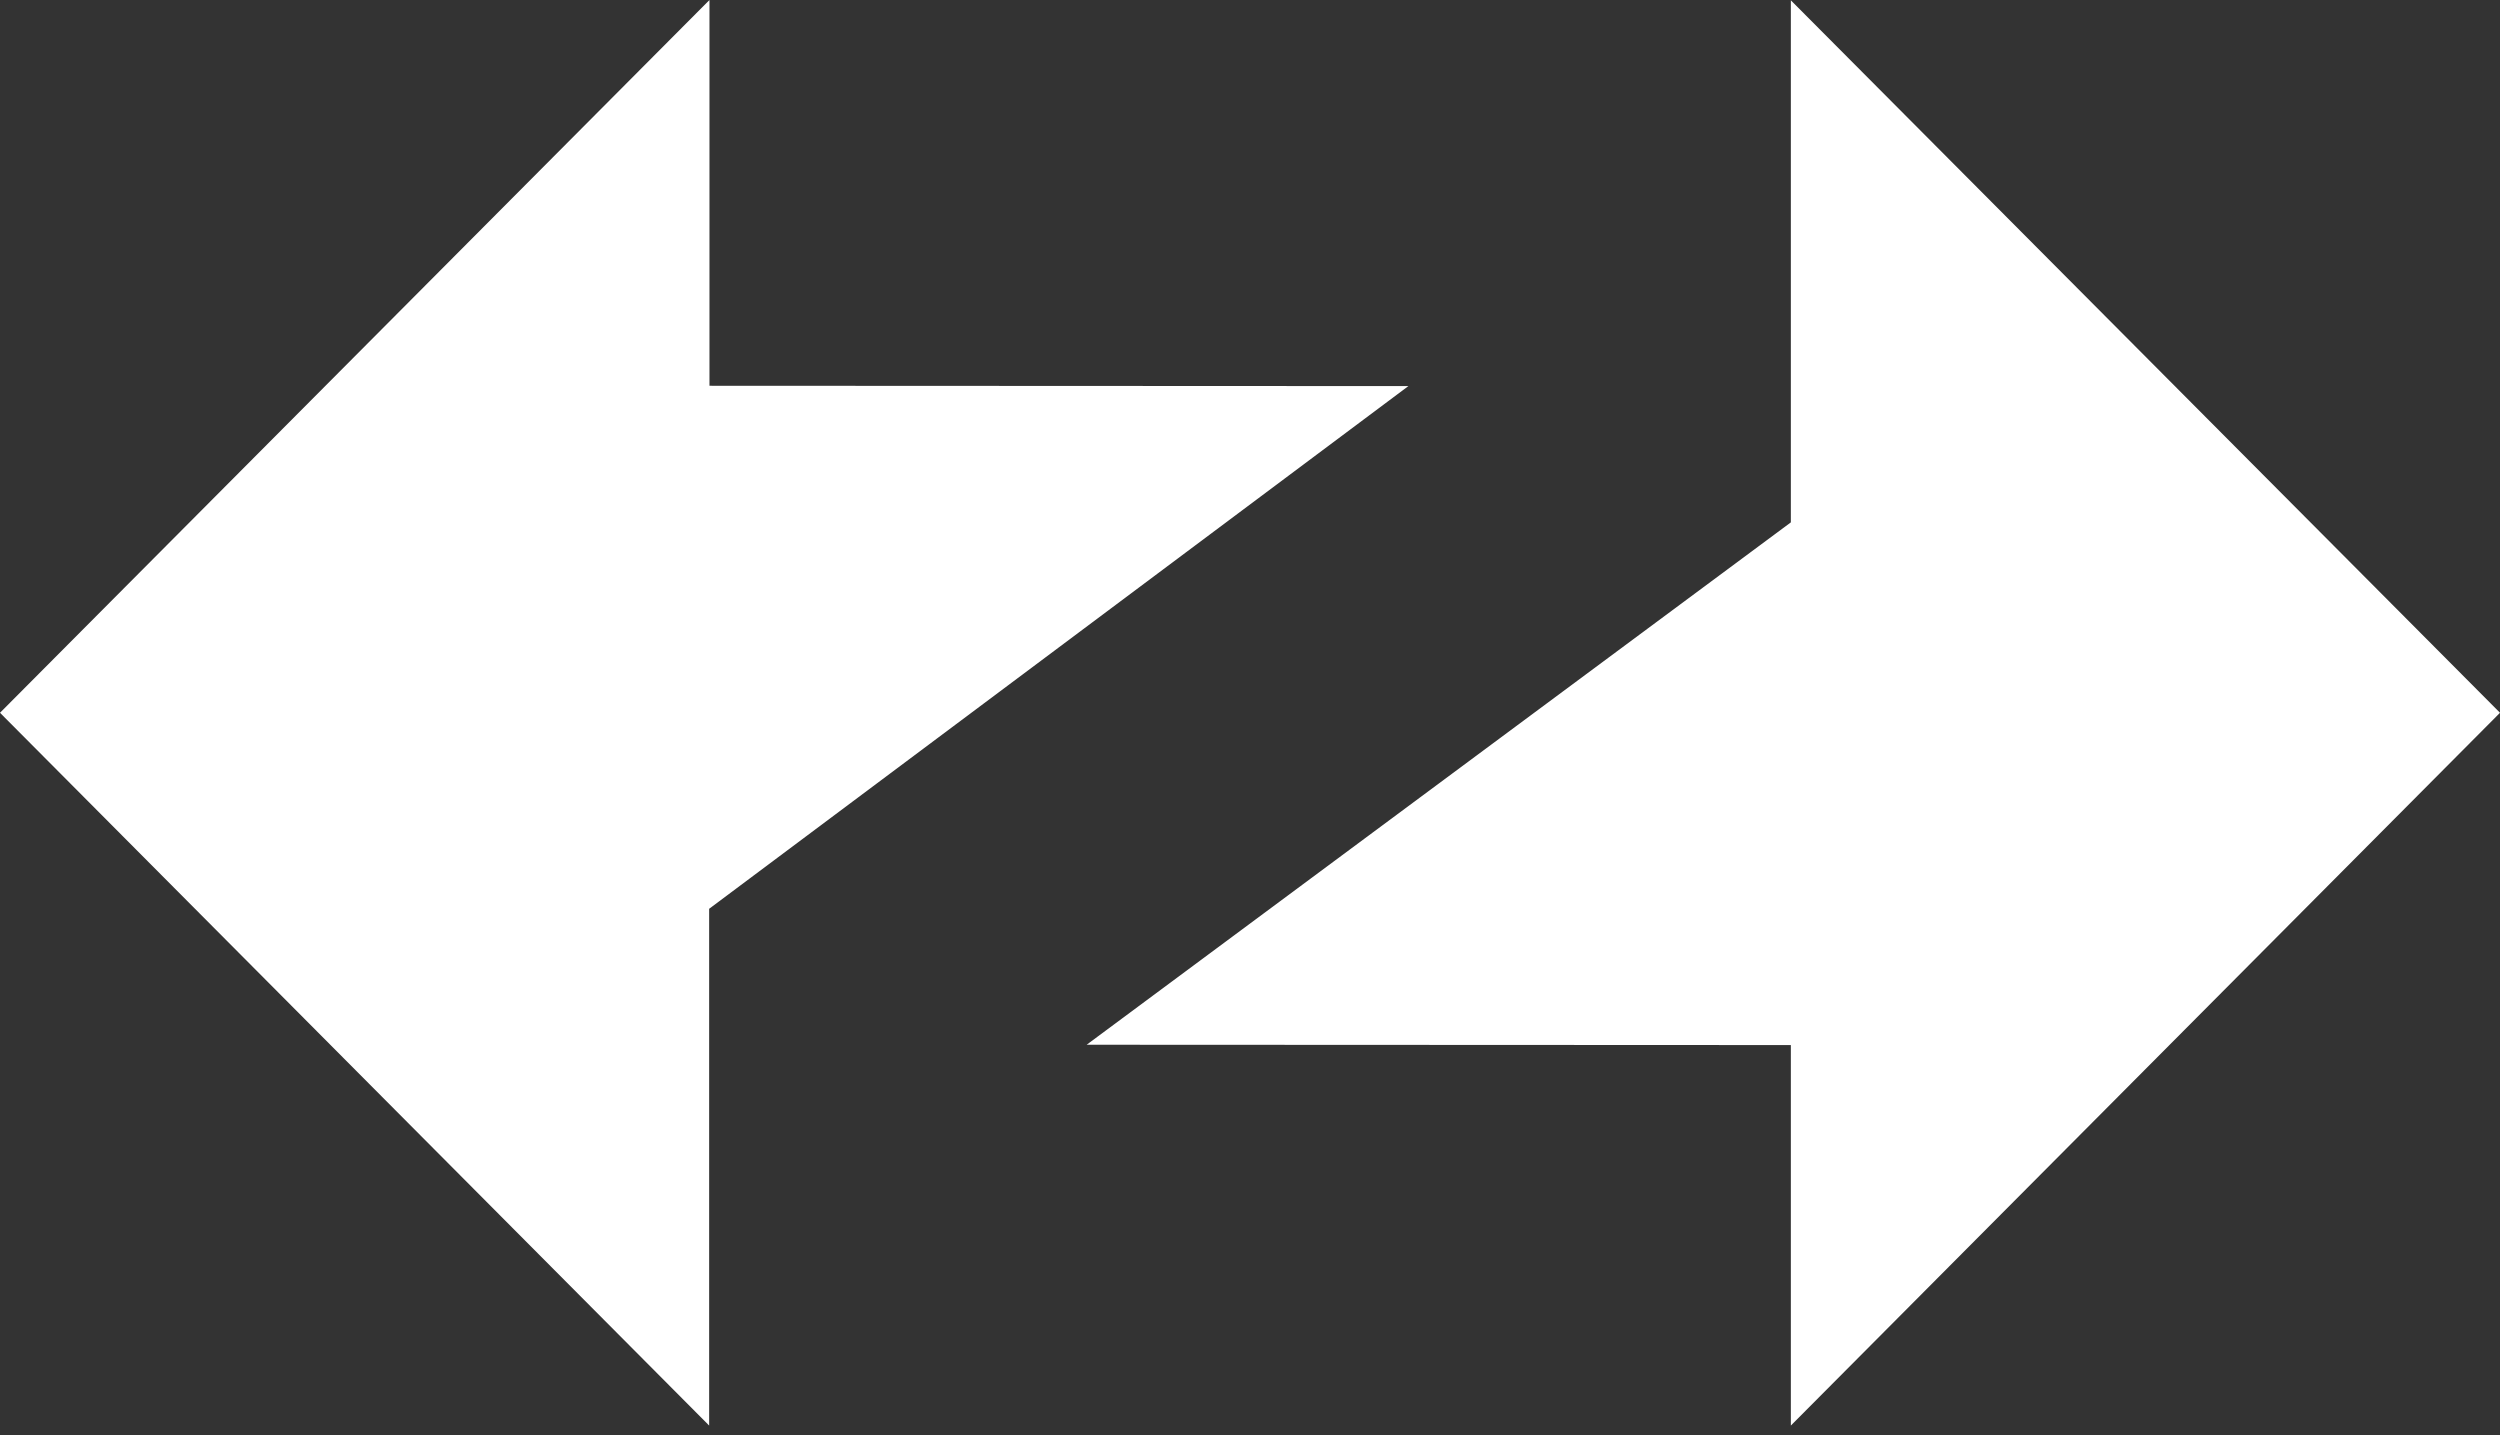<svg height="62" viewBox="0 0 108 62" width="108" xmlns="http://www.w3.org/2000/svg"><rect x="0" y="0" width="108" height="62" fill="#333333" stroke="none"/><g fill="#fff" fill-rule="evenodd"><path d="m108 30.792-30.635-30.778v22.552l-30.421 22.567 30.421.014v16.437z"/><path d="m0 30.792 30.635 30.792v-22.324l30.207-22.581-30.193-.014v-16.665z"/></g></svg>